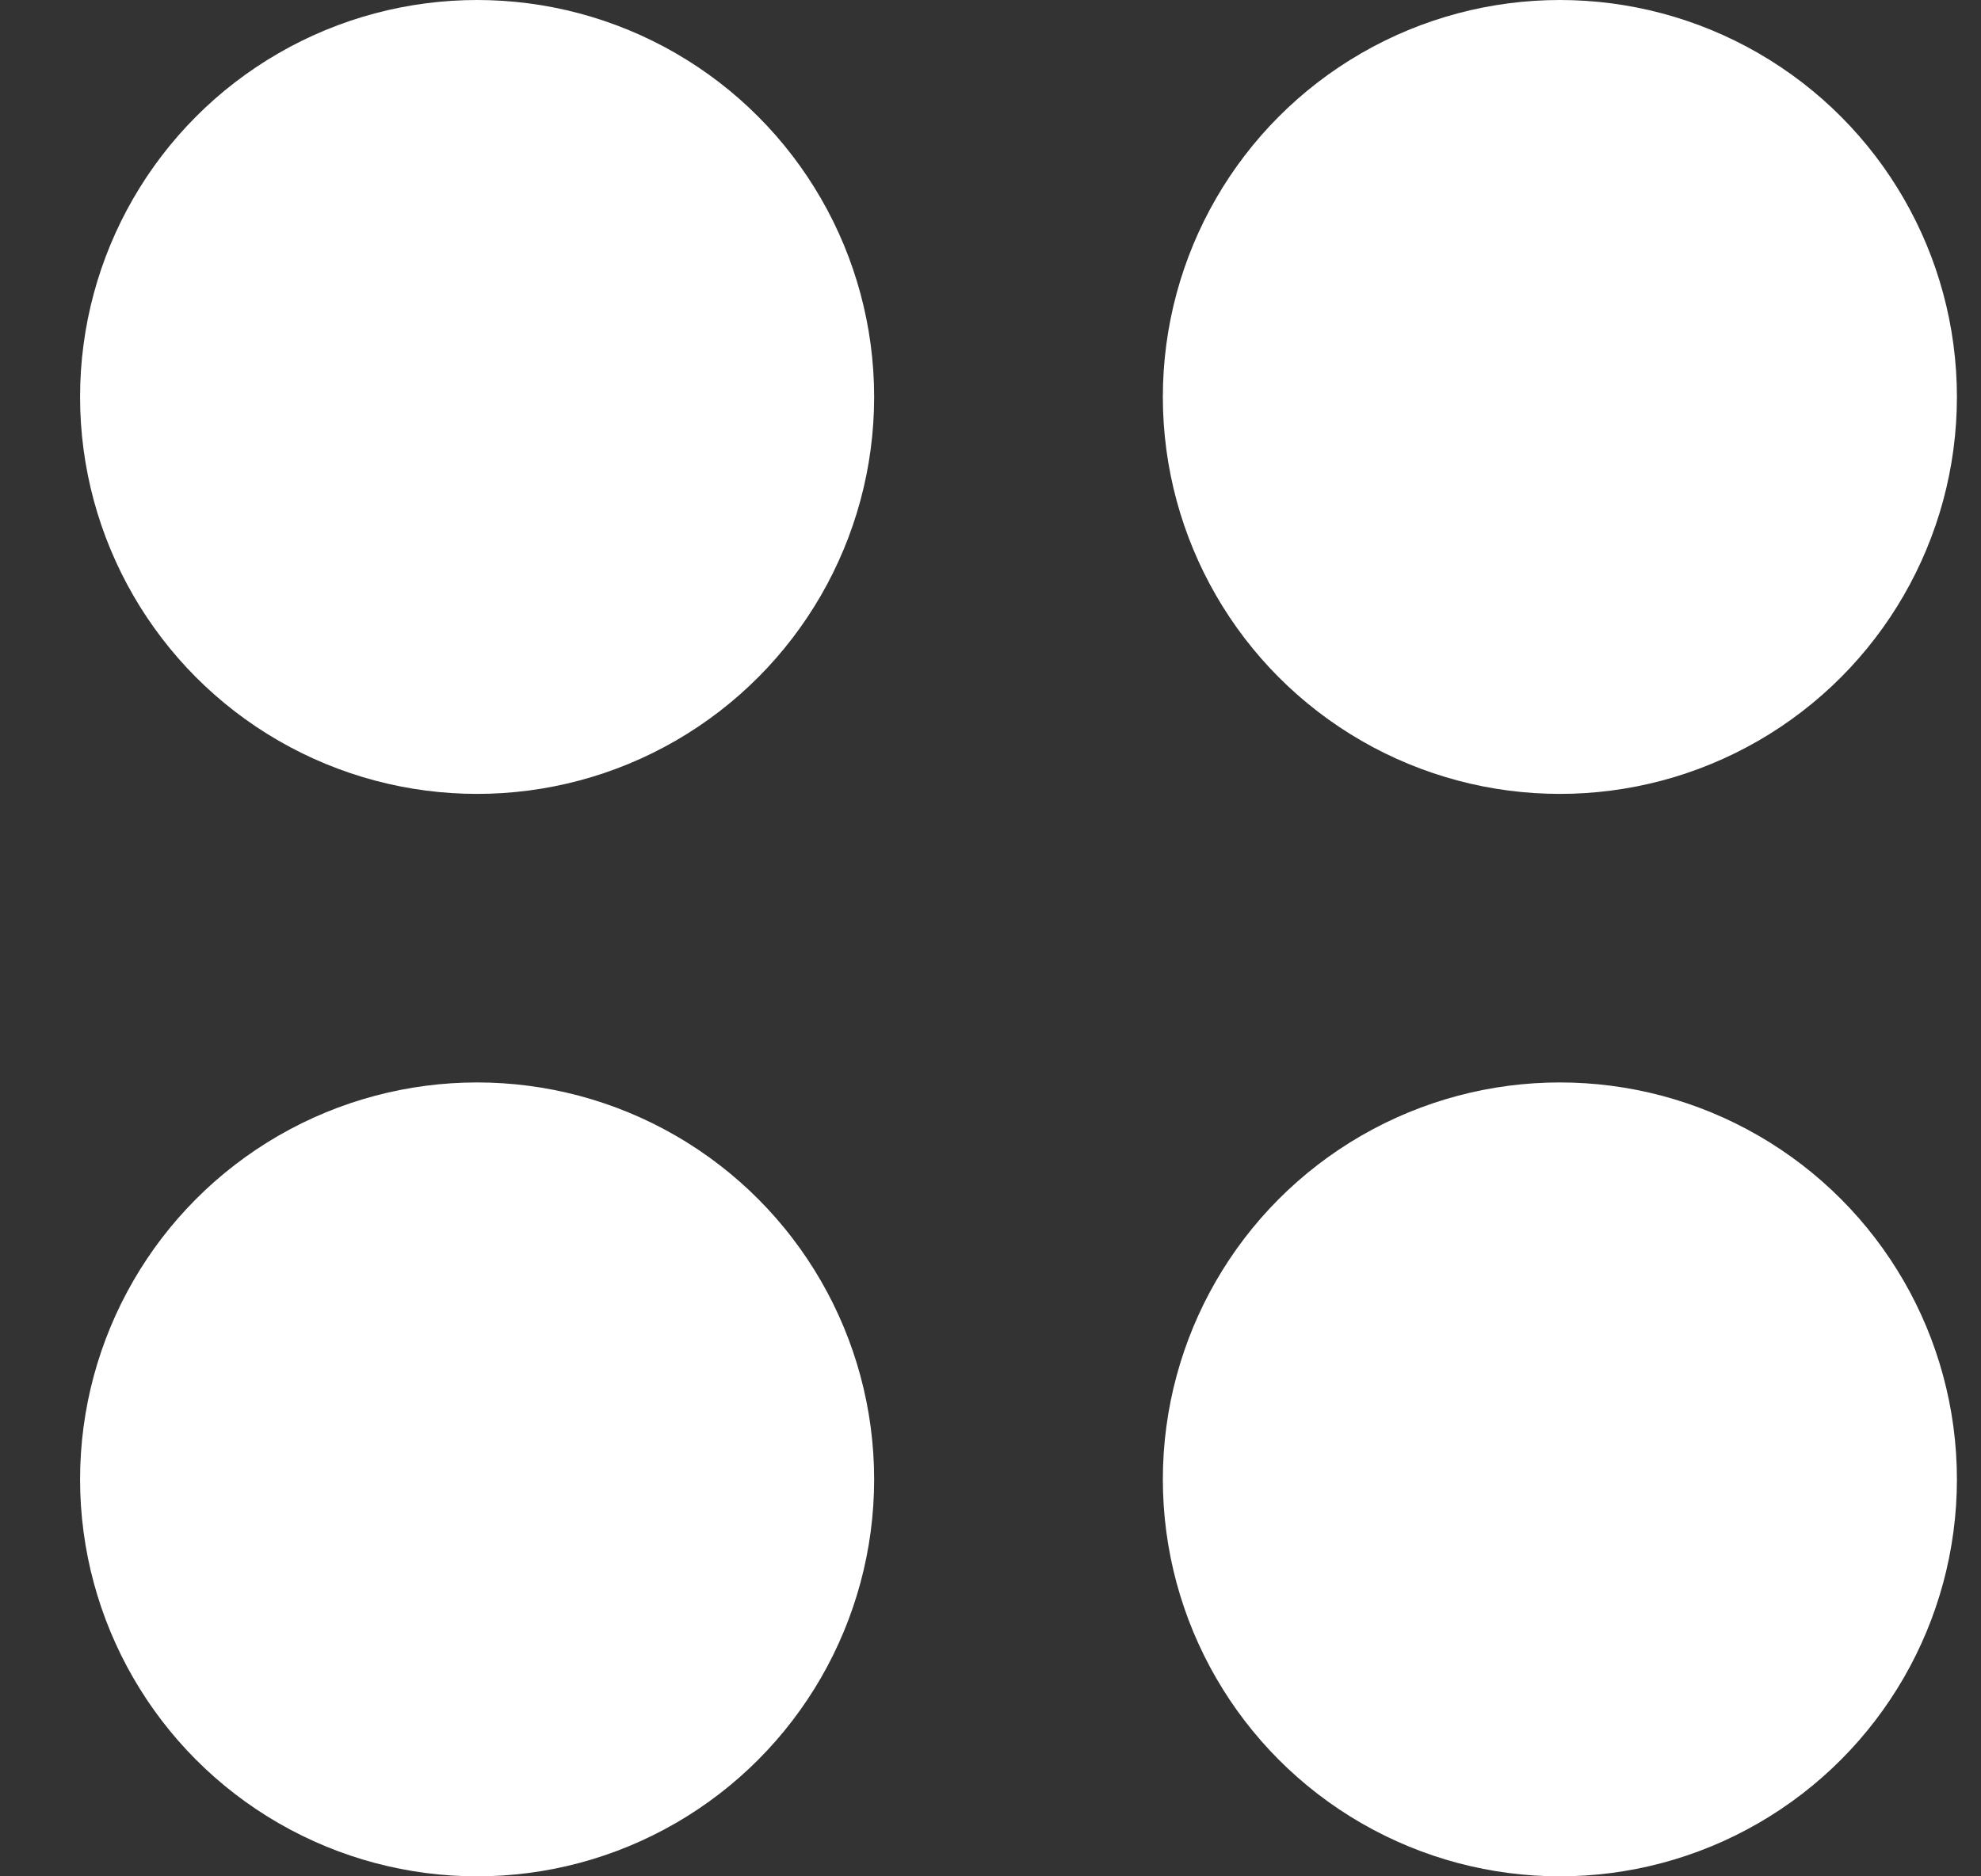 <svg xmlns="http://www.w3.org/2000/svg" width="19" height="18" viewBox="0 0 19 18" fill="none">
  <rect x="0" y="0" width="19" height="18" fill="#333333" stroke="none"/>
  <circle cx="4.576" cy="3.808" r="3.808" fill="white"/>
  <circle cx="14.961" cy="3.808" r="3.808" fill="white"/>
  <circle cx="14.961" cy="14.192" r="3.808" fill="white"/>
  <circle cx="4.576" cy="14.192" r="3.808" fill="white"/>
</svg>